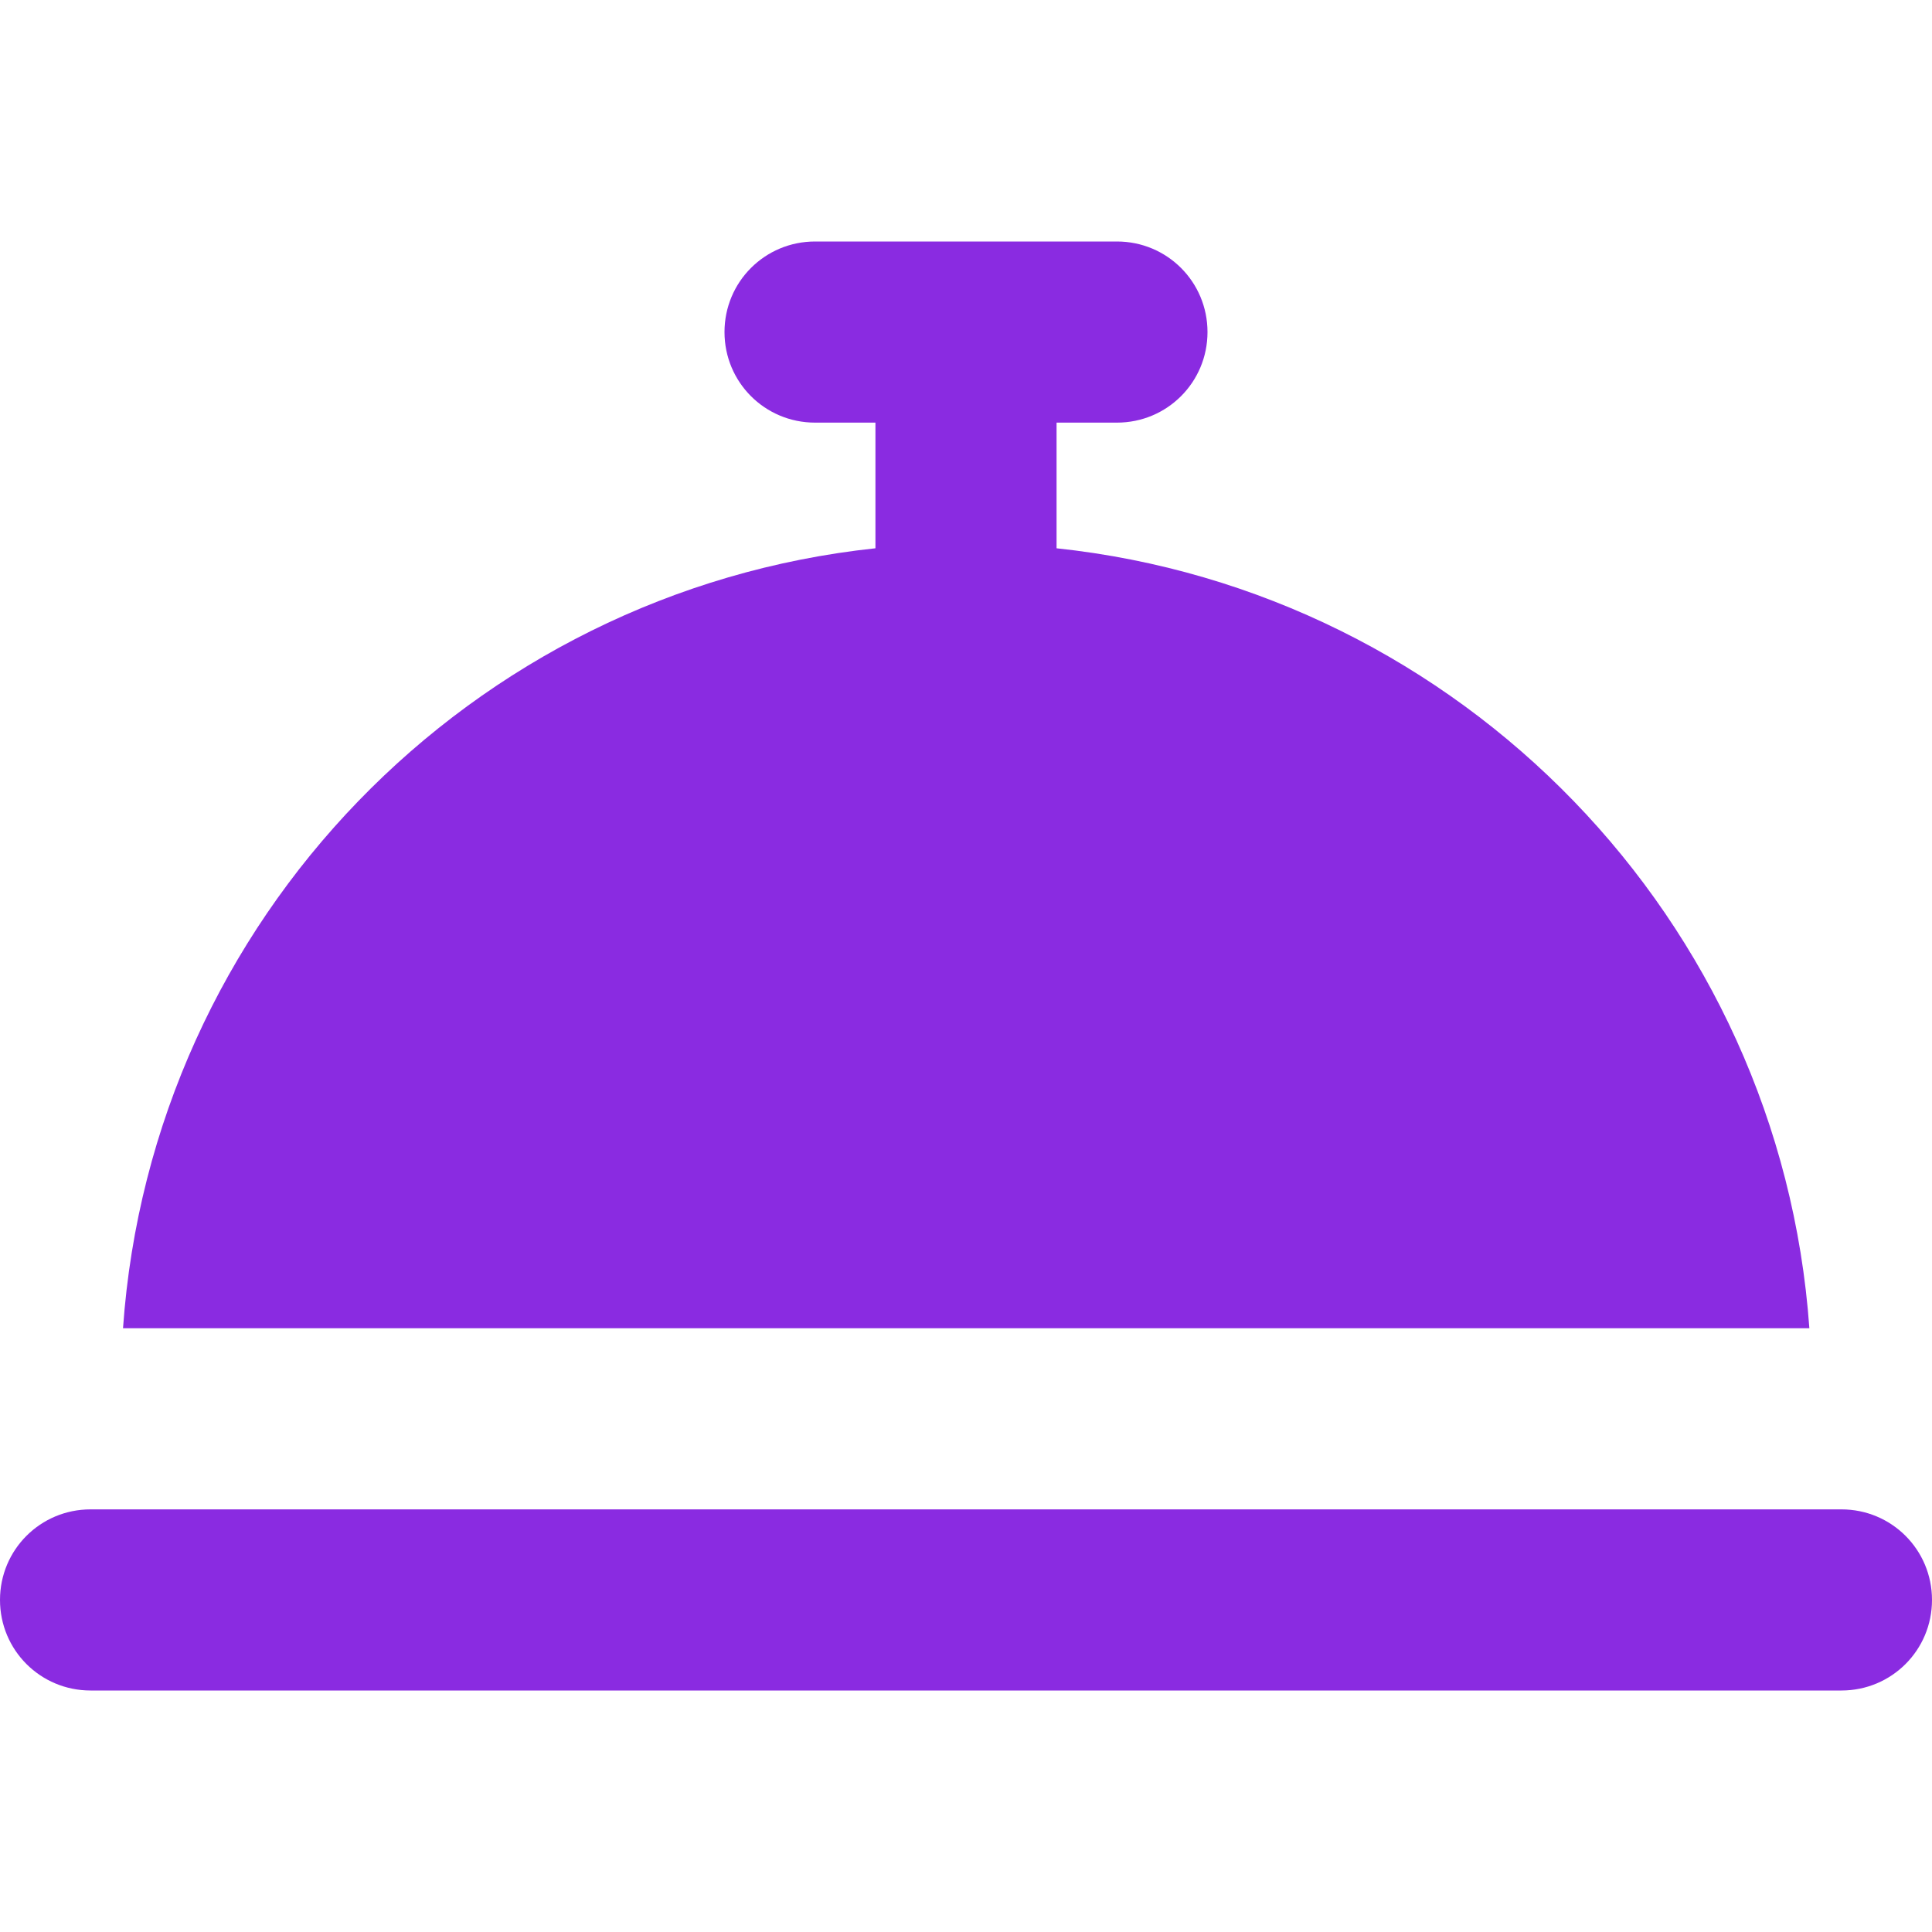 <?xml version="1.0" encoding="UTF-8"?> <svg xmlns="http://www.w3.org/2000/svg" viewBox="0 0 512.00 512.00" data-guides="{&quot;vertical&quot;:[],&quot;horizontal&quot;:[]}"><defs></defs><path fill="#8a2be1" stroke="none" fill-opacity="1" stroke-width="1" stroke-opacity="1" color="rgb(51, 51, 51)" id="tSvg8380621174" title="Path 4" d="M216 64C202.7 64 192 74.7 192 88C192 101.3 202.7 112 216 112C221.333 112 226.667 112 232 112C232 123.1 232 134.2 232 145.3C124.8 156.7 40.2 243.7 32.6 352C181.567 352 330.533 352 479.5 352C471.8 243.7 387.2 156.7 280 145.3C280 134.2 280 123.1 280 112C285.333 112 290.667 112 296 112C309.3 112 320 101.3 320 88C320 74.7 309.3 64 296 64C269.333 64 242.667 64 216 64ZM24 400C10.7 400 0 410.7 0 424C0 437.3 10.7 448 24 448C178.667 448 333.333 448 488 448C501.3 448 512 437.3 512 424C512 410.7 501.3 400 488 400C333.333 400 178.667 400 24 400Z"></path></svg> 